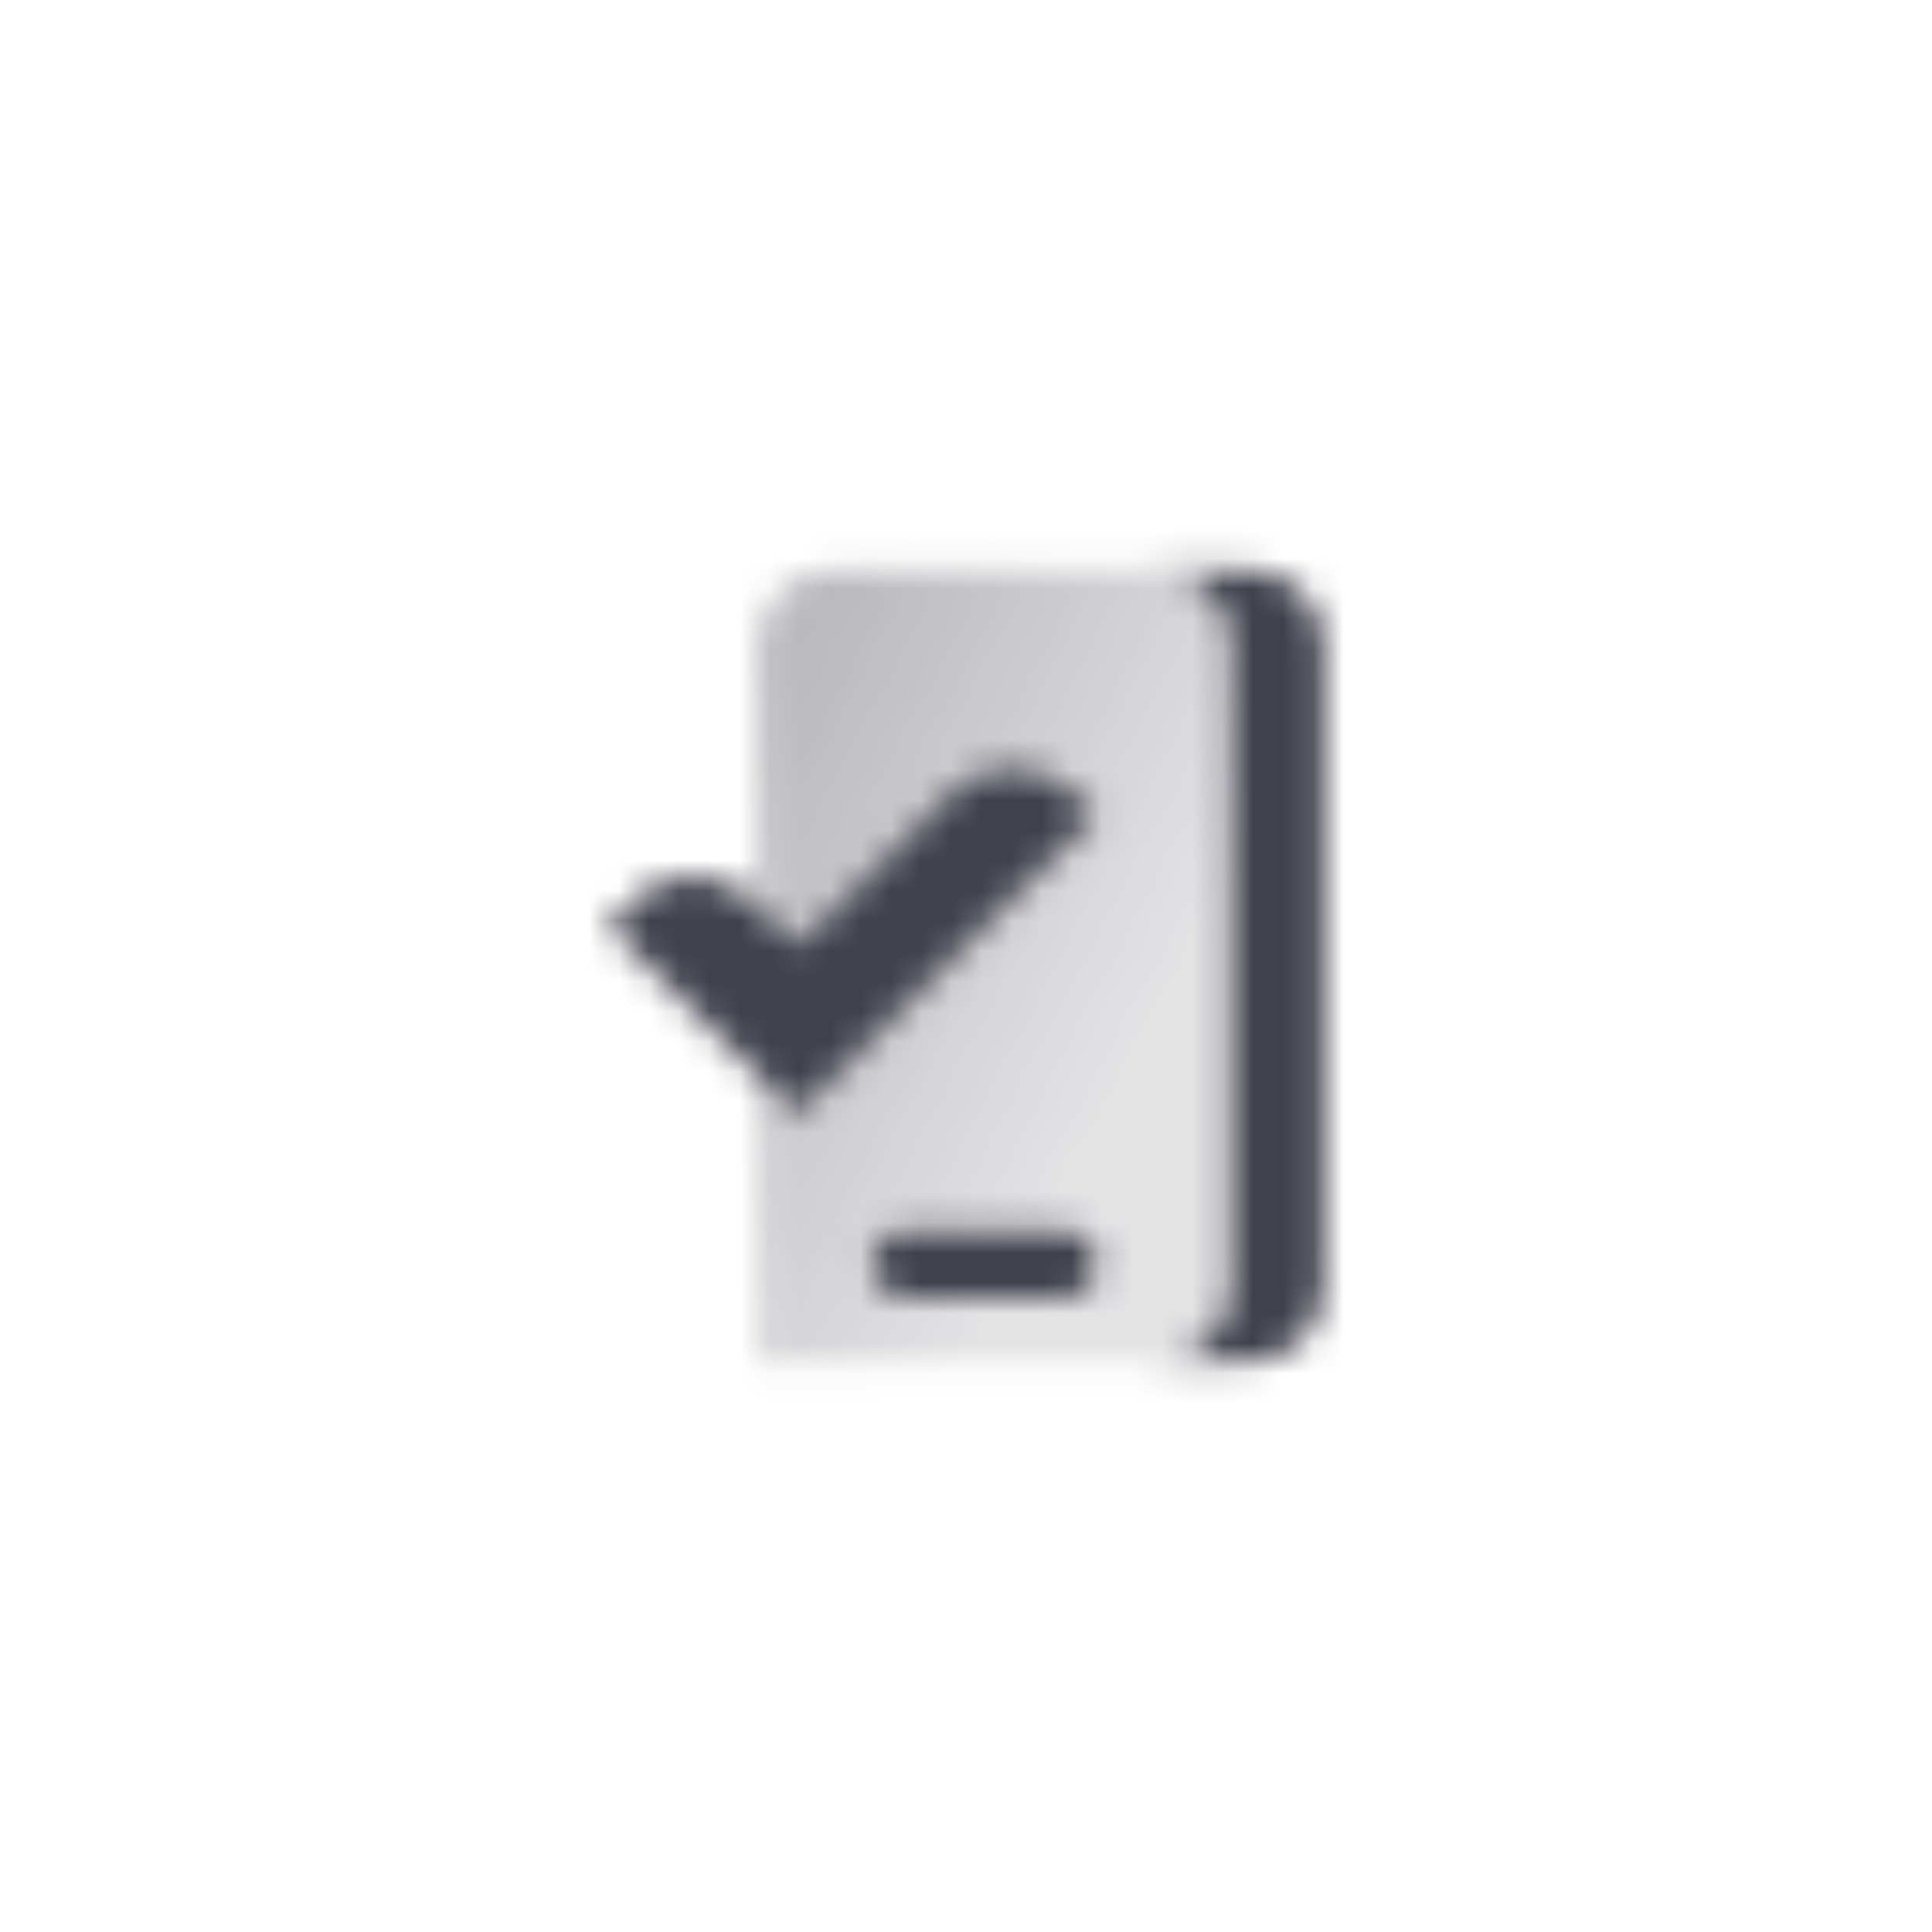 <svg width="64" height="64" viewBox="0 0 64 64" fill="none" xmlns="http://www.w3.org/2000/svg">
<mask id="mask0_775_452" style="mask-type:alpha" maskUnits="userSpaceOnUse" x="20" y="18" width="24" height="28">
<path fill-rule="evenodd" clip-rule="evenodd" d="M41.375 18.875H38.25C39.631 18.875 40.75 19.994 40.75 21.375V42.625C40.75 44.006 39.631 45.125 38.25 45.125H41.375C42.756 45.125 43.875 44.006 43.875 42.625V21.375C43.875 19.994 42.756 18.875 41.375 18.875ZM28.875 41.875C28.875 41.254 29.379 40.75 30 40.75H35.25C35.871 40.75 36.375 41.254 36.375 41.875C36.375 42.496 35.871 43 35.25 43H30C29.379 43 28.875 42.496 28.875 41.875Z" fill="black"/>
<path fill-rule="evenodd" clip-rule="evenodd" d="M25.125 21.375C25.125 19.994 26.244 18.875 27.625 18.875H38.25C39.631 18.875 40.75 19.994 40.75 21.375V42.625C40.75 44.006 39.631 45.125 38.25 45.125H25.125V35.669L26.416 36.96L36.375 27L35.478 26.146C34.363 25.084 32.603 25.105 31.513 26.195L26.416 31.293L25.125 30.002V21.375ZM28.875 41.875C28.875 41.254 29.379 40.75 30 40.75H35.25C35.871 40.75 36.375 41.254 36.375 41.875C36.375 42.496 35.871 43 35.25 43H30C29.379 43 28.875 42.496 28.875 41.875Z" fill="url(#paint0_linear_775_452)"/>
<path fill-rule="evenodd" clip-rule="evenodd" d="M36.375 27L26.416 36.959L20.125 30.669L20.951 29.843C22.059 28.734 23.857 28.734 24.966 29.843L26.416 31.293L31.513 26.195C32.603 25.105 34.363 25.084 35.479 26.146L36.375 27Z" fill="black"/>
</mask>
<g mask="url(#mask0_775_452)">
<path d="M17 17H47V47H17V17Z" fill="#41414D"/>
</g>
<defs>
<linearGradient id="paint0_linear_775_452" x1="22.12" y1="24.5" x2="38.398" y2="33.095" gradientUnits="userSpaceOnUse">
<stop stop-opacity="0.4"/>
<stop offset="1" stop-opacity="0.15"/>
</linearGradient>
</defs>
</svg>
